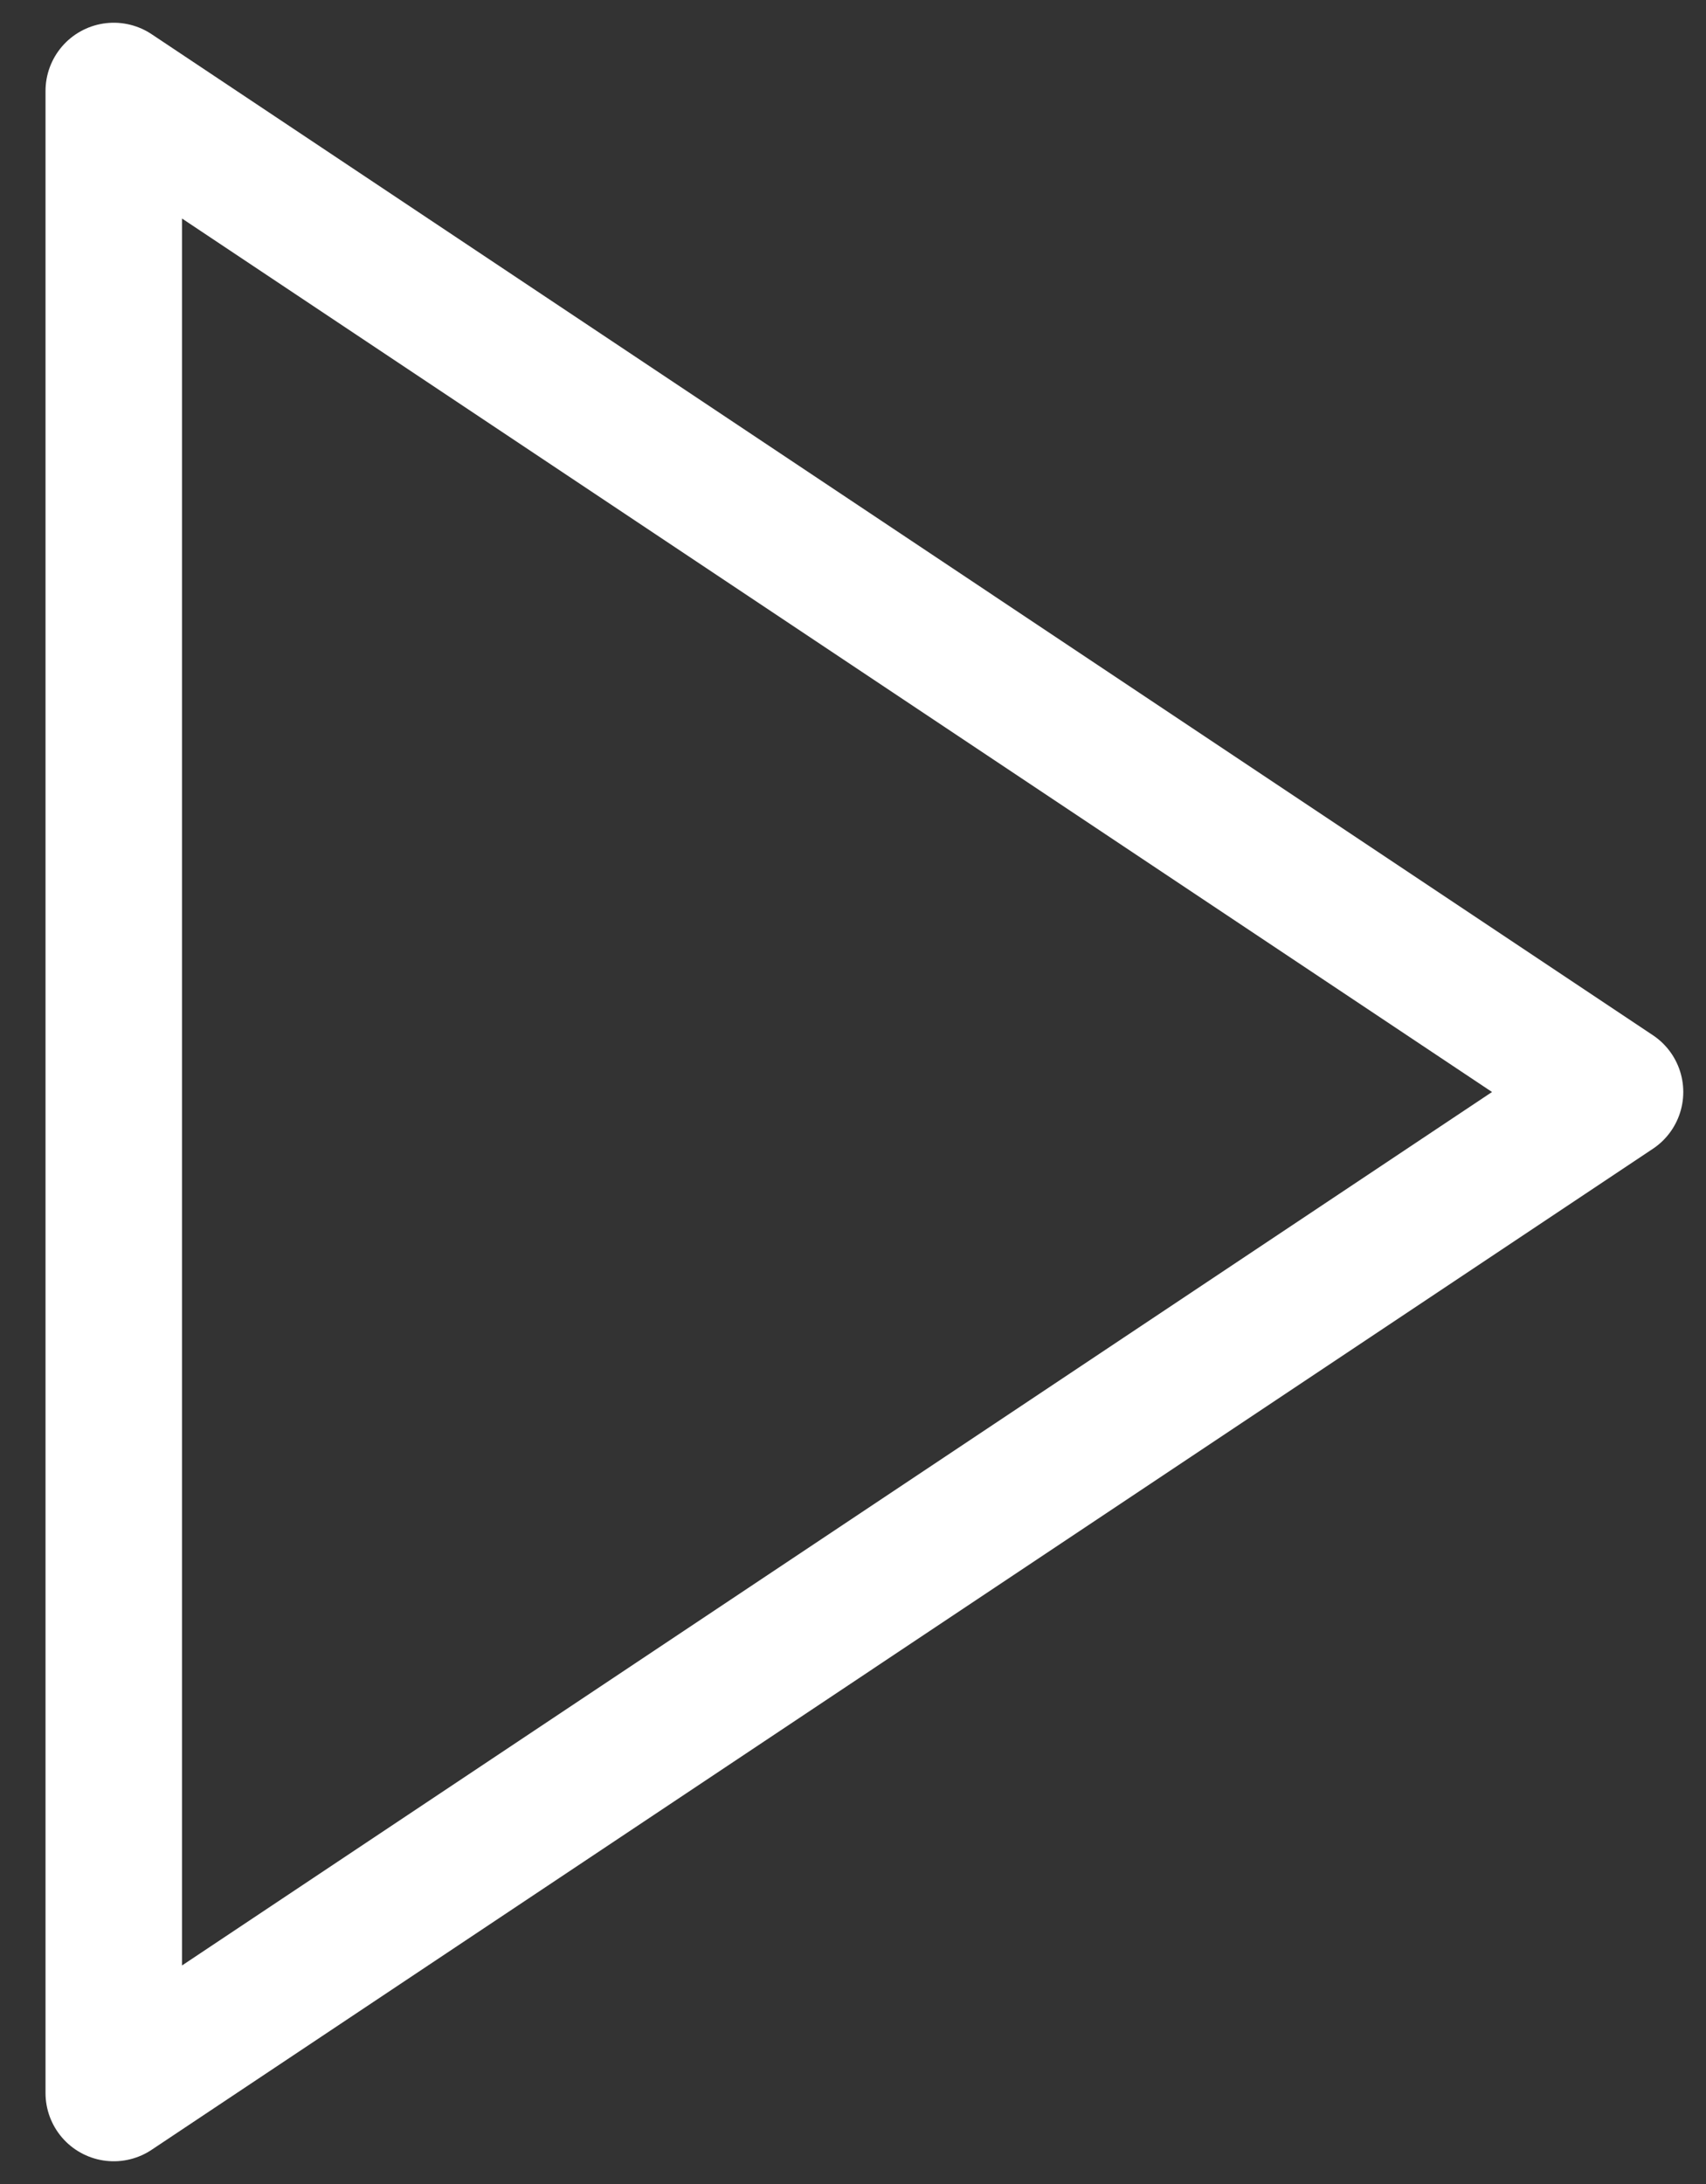 <svg width="25" height="32" viewBox="0 0 25 32" fill="none" xmlns="http://www.w3.org/2000/svg">
<rect x="0" y="0" width="25" height="32" fill="#333333" stroke="none"/>
<path d="M1.667 1.333L23.667 16L1.667 30.667V1.333Z" stroke="white" stroke-width="2" stroke-linecap="round" stroke-linejoin="round"/>
</svg>
